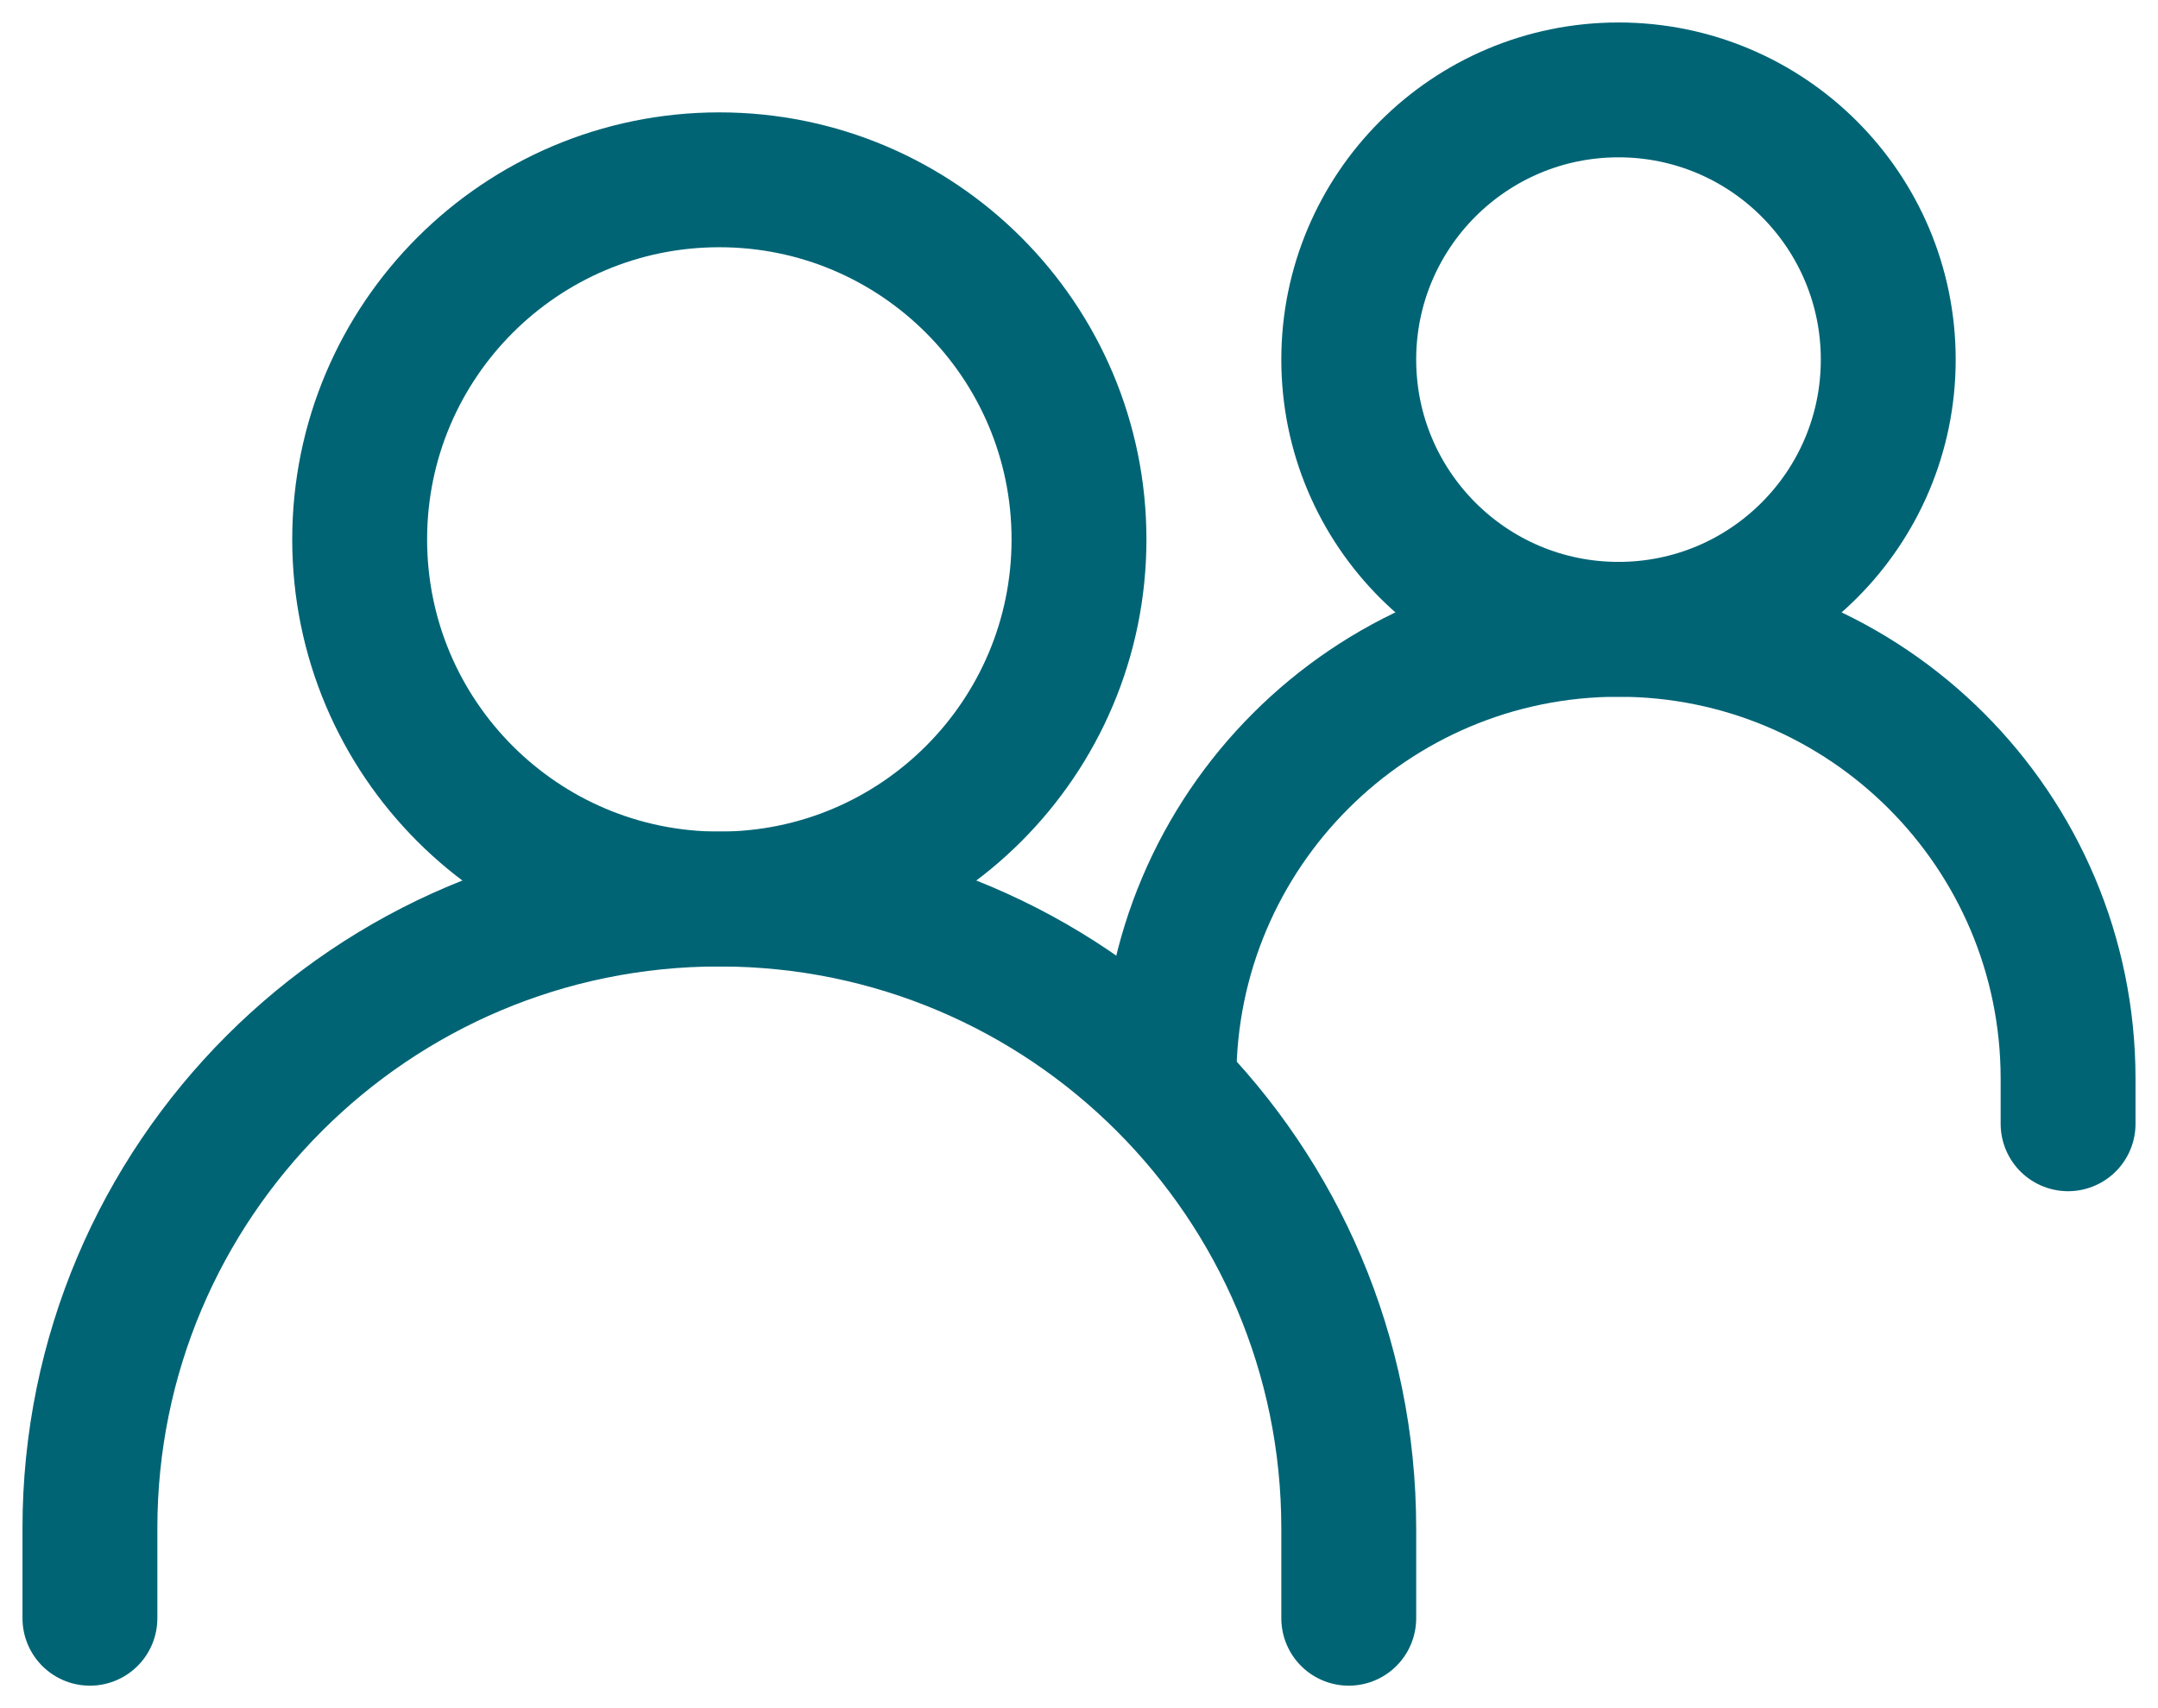 <svg width="24" height="19" viewBox="0 0 24 19" fill="none" xmlns="http://www.w3.org/2000/svg">
    <path d="M1 18V17C1 13.134 4.134 10 8 10C11.866 10 15 13.134 15 17V18" stroke="#006475" stroke-width="1.5"
          stroke-linecap="round"/>
    <path d="M13 12C13 9.239 15.239 7 18 7C20.761 7 23 9.239 23 12V12.5" stroke="#006475" stroke-width="1.5"
          stroke-linecap="round"/>
    <path d="M8 10C10.209 10 12 8.209 12 6C12 3.791 10.209 2 8 2C5.791 2 4 3.791 4 6C4 8.209 5.791 10 8 10Z"
          stroke="#006475" stroke-width="1.5" stroke-linecap="round" stroke-linejoin="round"/>
    <path d="M18 7C19.657 7 21 5.657 21 4C21 2.343 19.657 1 18 1C16.343 1 15 2.343 15 4C15 5.657 16.343 7 18 7Z"
          stroke="#006475" stroke-width="1.5" stroke-linecap="round" stroke-linejoin="round"/>
</svg>
